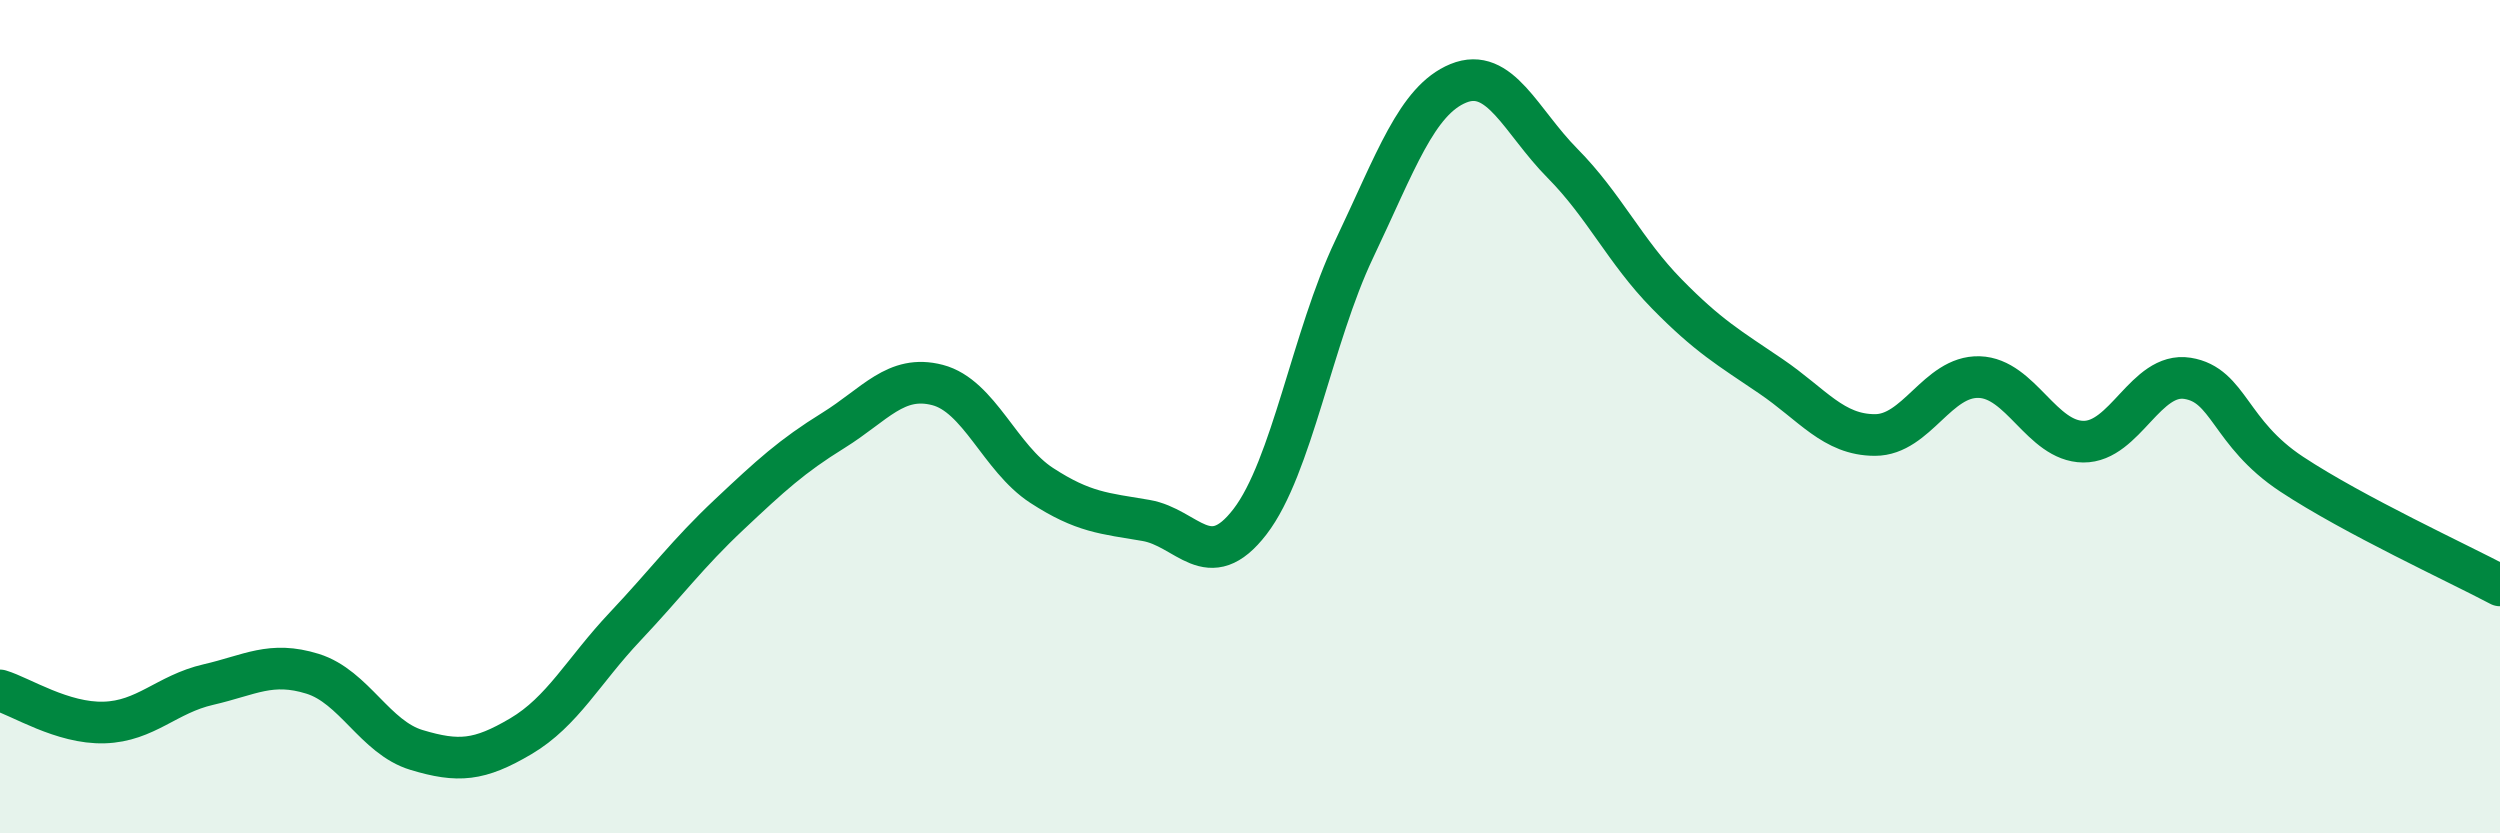 
    <svg width="60" height="20" viewBox="0 0 60 20" xmlns="http://www.w3.org/2000/svg">
      <path
        d="M 0,16.57 C 0.5,16.72 1.5,17.37 2.5,17.34 C 3.5,17.31 4,16.66 5,16.43 C 6,16.2 6.5,15.86 7.5,16.17 C 8.5,16.48 9,17.7 10,18 C 11,18.3 11.5,18.26 12.5,17.67 C 13.5,17.08 14,16.1 15,15.04 C 16,13.98 16.5,13.29 17.5,12.35 C 18.5,11.41 19,10.95 20,10.33 C 21,9.71 21.5,8.98 22.5,9.24 C 23.5,9.5 24,11 25,11.65 C 26,12.3 26.5,12.32 27.5,12.49 C 28.5,12.66 29,13.82 30,12.52 C 31,11.22 31.5,8.08 32.5,5.98 C 33.5,3.88 34,2.41 35,2 C 36,1.59 36.5,2.91 37.5,3.92 C 38.5,4.93 39,6.03 40,7.05 C 41,8.07 41.5,8.35 42.5,9.03 C 43.5,9.71 44,10.44 45,10.44 C 46,10.44 46.5,9.02 47.5,9.05 C 48.5,9.08 49,10.59 50,10.6 C 51,10.61 51.5,8.92 52.5,9.08 C 53.5,9.24 53.5,10.39 55,11.38 C 56.5,12.37 59,13.52 60,14.05L60 20L0 20Z"
        fill="#008740"
        opacity="0.1"
        stroke-linecap="round"
        stroke-linejoin="round"
      />
      <path
        d="M 0,16.57 C 0.5,16.72 1.5,17.37 2.5,17.34 C 3.5,17.31 4,16.66 5,16.43 C 6,16.2 6.5,15.86 7.5,16.17 C 8.5,16.48 9,17.7 10,18 C 11,18.3 11.5,18.26 12.5,17.67 C 13.5,17.08 14,16.1 15,15.04 C 16,13.98 16.5,13.29 17.5,12.35 C 18.5,11.41 19,10.95 20,10.33 C 21,9.71 21.5,8.98 22.5,9.24 C 23.5,9.5 24,11 25,11.65 C 26,12.3 26.5,12.32 27.5,12.49 C 28.5,12.66 29,13.82 30,12.52 C 31,11.22 31.5,8.08 32.5,5.98 C 33.5,3.88 34,2.41 35,2 C 36,1.59 36.5,2.91 37.5,3.92 C 38.5,4.93 39,6.03 40,7.05 C 41,8.07 41.5,8.35 42.5,9.03 C 43.5,9.71 44,10.44 45,10.44 C 46,10.44 46.5,9.02 47.5,9.05 C 48.5,9.08 49,10.59 50,10.6 C 51,10.61 51.5,8.92 52.5,9.08 C 53.5,9.24 53.5,10.39 55,11.38 C 56.5,12.37 59,13.52 60,14.05"
        stroke="#008740"
        stroke-width="1"
        fill="none"
        stroke-linecap="round"
        stroke-linejoin="round"
      />
    </svg>
  